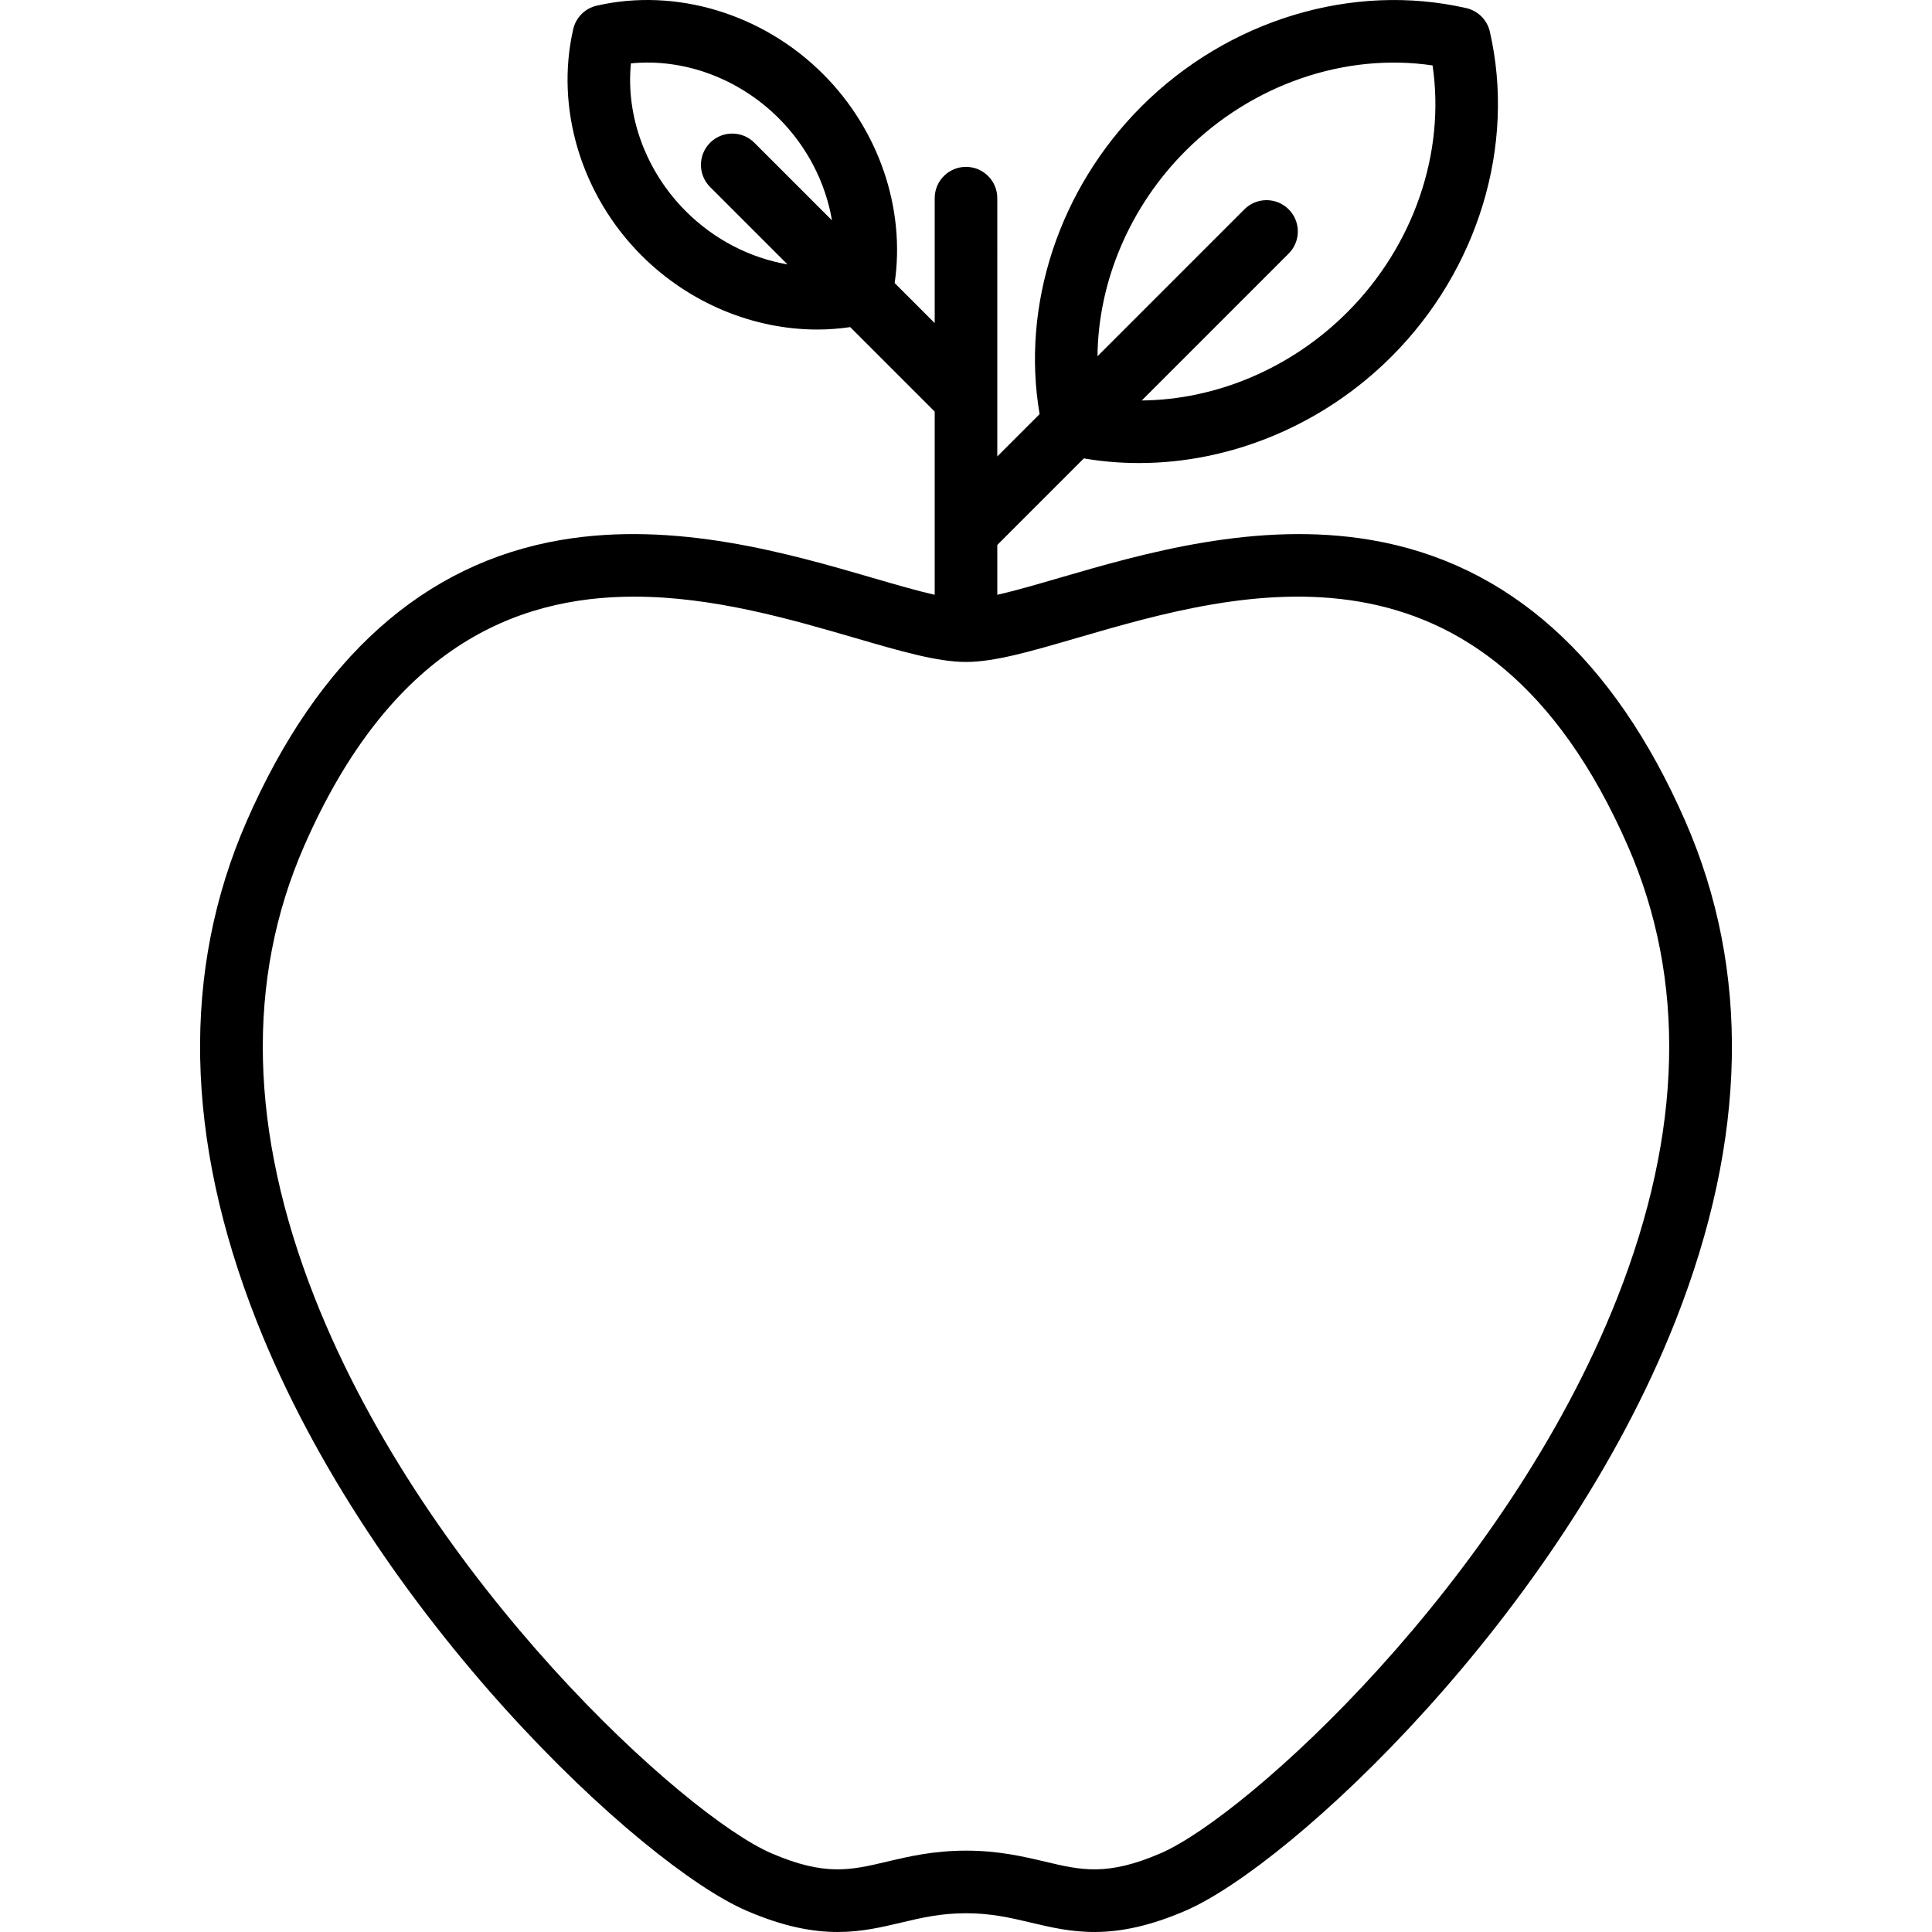 <?xml version="1.0" encoding="iso-8859-1"?>
<!-- Generator: Adobe Illustrator 19.0.0, SVG Export Plug-In . SVG Version: 6.00 Build 0)  -->
<svg version="1.1" id="Capa_1" xmlns="http://www.w3.org/2000/svg" xmlns:xlink="http://www.w3.org/1999/xlink" x="0px" y="0px"
	 viewBox="0 0 462.995 462.995" style="enable-background:new 0 0 462.995 462.995;" xml:space="preserve">
<path d="M403.861,196.755c-17.101-39.081-42.43-61.74-75.283-67.348c-27.448-4.682-54.779,3.276-74.736,9.088
	c-5.538,1.613-10.628,3.094-14.845,4.048v-11.948l20.741-20.741c4.365,0.748,8.781,1.116,13.2,1.116
	c22.001,0,44.096-9.087,60.525-25.516c20.778-20.778,29.812-50.616,23.574-77.869c-0.642-2.806-2.833-4.996-5.638-5.638
	c-27.257-6.24-57.092,2.796-77.869,23.573c-19.729,19.729-28.858,47.623-24.393,73.719l-10.141,10.141V47.488
	c0-4.143-3.358-7.5-7.5-7.5s-7.5,3.357-7.5,7.5v29.936l-9.597-9.597c2.617-17.824-3.749-36.677-17.157-50.085
	C182.786,3.287,162.003-2.995,143.004,1.358c-2.805,0.642-4.996,2.832-5.638,5.638c-4.348,19,1.931,39.783,16.386,54.238
	c11.425,11.424,26.801,17.74,42.126,17.74c2.632,0,5.261-0.207,7.87-0.586l20.249,20.25v43.905
	c-4.217-0.954-9.307-2.435-14.845-4.048c-19.956-5.813-47.289-13.772-74.736-9.088c-32.853,5.607-58.182,28.267-75.283,67.348
	c-15.658,35.784-14.876,76.068,2.322,119.733c27.844,70.69,92.172,130.487,117.419,141.396c8.92,3.854,15.898,5.11,21.886,5.11
	c5.695,0,10.494-1.137,15.214-2.255c4.866-1.151,9.461-2.24,15.523-2.24s10.657,1.089,15.523,2.24
	c9.683,2.294,19.694,4.665,37.1-2.855c25.247-10.909,89.575-70.706,117.418-141.396
	C418.738,272.823,419.519,232.539,403.861,196.755z M284.138,36.129c15.948-15.948,38.23-23.544,59.17-20.451
	c3.097,20.94-4.503,43.223-20.451,59.17c-13.445,13.446-31.388,20.955-49.239,21.126l35.204-35.204c2.929-2.93,2.929-7.678,0-10.607
	c-2.929-2.928-7.678-2.928-10.606,0l-35.205,35.205C263.182,67.519,270.693,49.572,284.138,36.129z M164.359,50.627
	c-9.599-9.599-14.415-22.808-13.161-35.438c12.631-1.257,25.838,3.561,35.438,13.16c6.828,6.828,11.22,15.484,12.744,24.458
	l-18.601-18.601c-2.929-2.928-7.678-2.928-10.606,0c-2.929,2.93-2.929,7.678,0,10.607l18.547,18.547
	C179.781,61.821,171.163,57.431,164.359,50.627z M387.583,310.991c-26.885,68.256-88.878,124.251-109.412,133.124
	c-12.839,5.548-19.069,4.072-27.693,2.029c-5.234-1.239-11.167-2.645-18.98-2.645s-13.746,1.405-18.98,2.645
	c-8.625,2.042-14.855,3.518-27.693-2.029c-20.535-8.873-82.527-64.868-109.413-133.124c-15.683-39.817-16.536-76.229-2.536-108.223
	c20.684-47.27,50.307-59.784,79.107-59.784c18.94,0,37.524,5.412,52.975,9.912c11.006,3.206,19.7,5.738,26.54,5.738
	s15.534-2.532,26.54-5.738c38.943-11.342,97.795-28.485,132.082,49.872C404.119,234.762,403.265,271.173,387.583,310.991z"/>
<g>
</g>
<g>
</g>
<g>
</g>
<g>
</g>
<g>
</g>
<g>
</g>
<g>
</g>
<g>
</g>
<g>
</g>
<g>
</g>
<g>
</g>
<g>
</g>
<g>
</g>
<g>
</g>
<g>
</g>
</svg>
